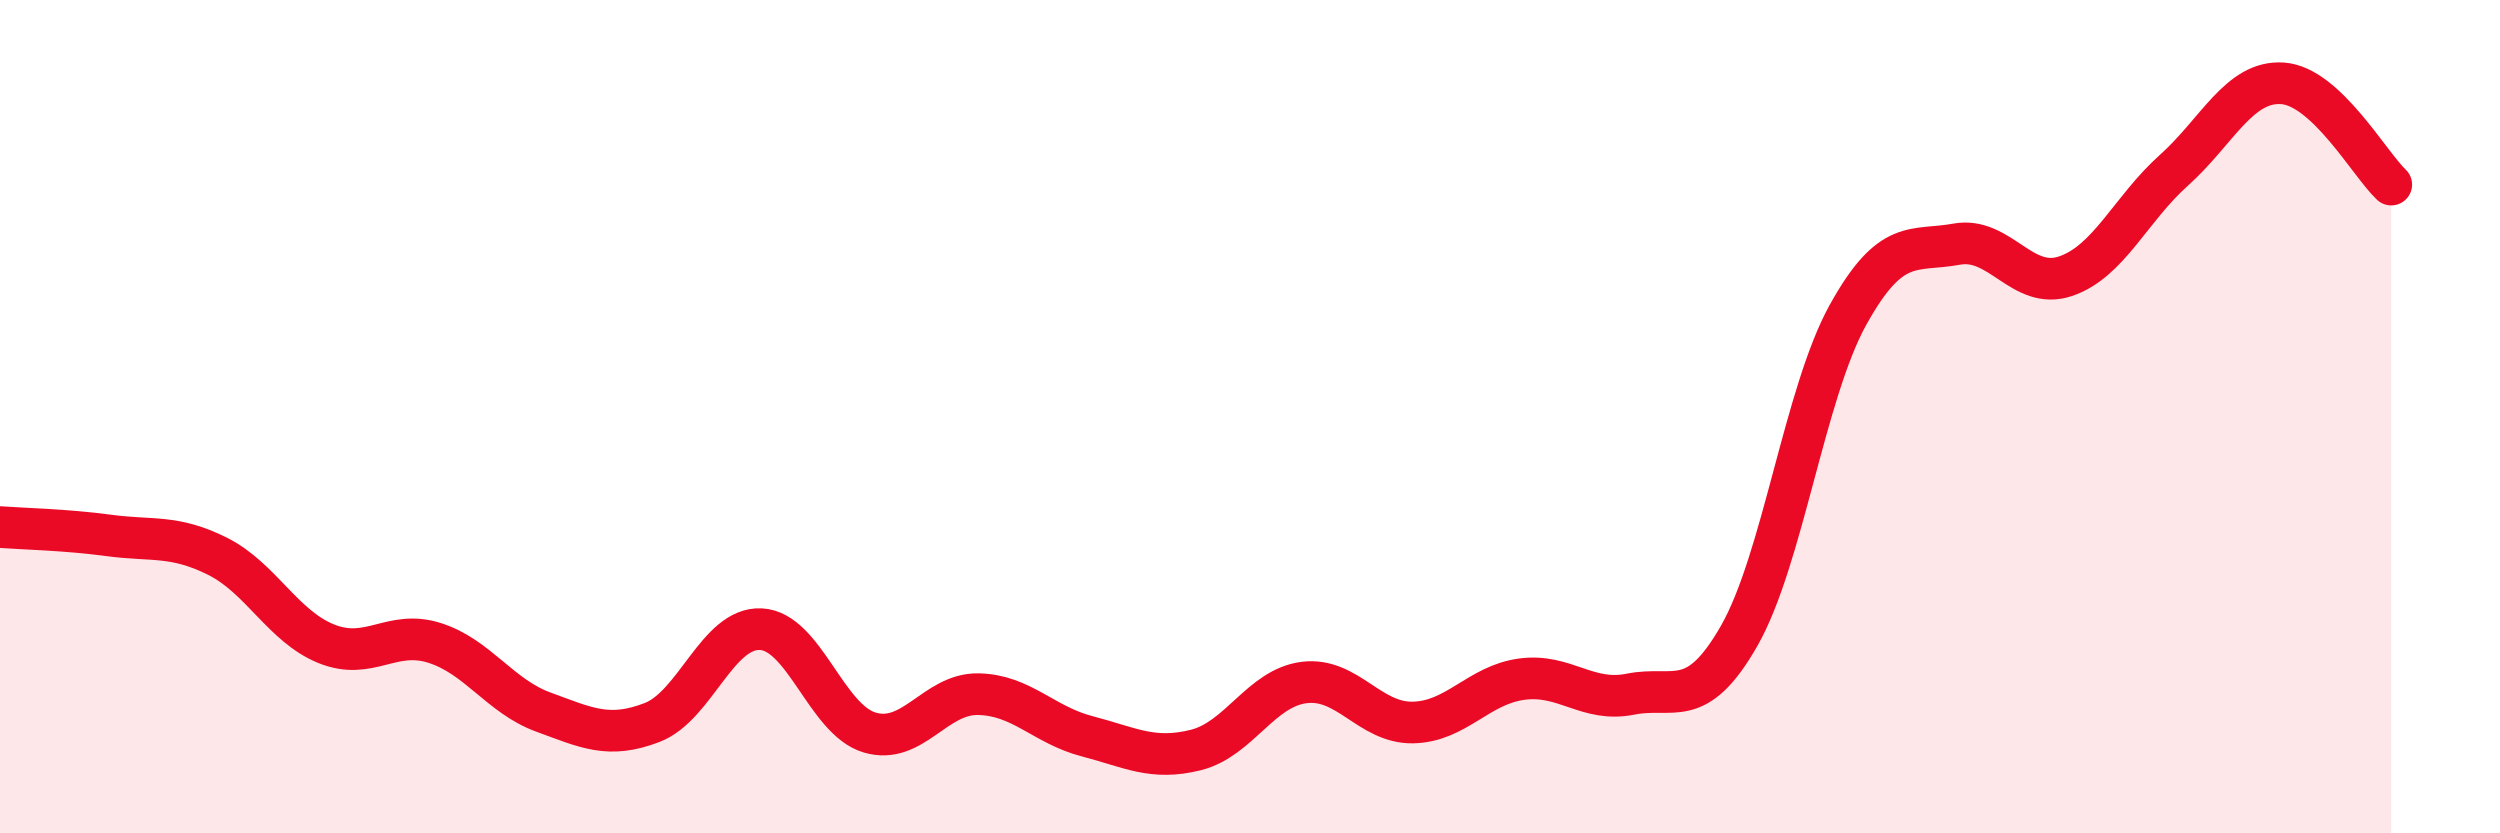 
    <svg width="60" height="20" viewBox="0 0 60 20" xmlns="http://www.w3.org/2000/svg">
      <path
        d="M 0,12.65 C 0.52,12.69 1.57,12.71 2.61,12.85 C 3.65,12.99 4.18,12.83 5.22,13.35 C 6.26,13.87 6.79,15.03 7.83,15.45 C 8.87,15.87 9.39,15.1 10.43,15.43 C 11.47,15.76 12,16.71 13.04,17.09 C 14.08,17.47 14.61,17.74 15.65,17.34 C 16.69,16.94 17.22,15.05 18.26,15.1 C 19.3,15.15 19.83,17.27 20.87,17.58 C 21.91,17.89 22.44,16.64 23.48,16.66 C 24.52,16.68 25.05,17.4 26.09,17.67 C 27.13,17.94 27.66,18.26 28.7,18 C 29.74,17.74 30.26,16.51 31.3,16.38 C 32.34,16.25 32.87,17.36 33.91,17.34 C 34.95,17.32 35.48,16.44 36.52,16.3 C 37.56,16.16 38.09,16.87 39.13,16.66 C 40.17,16.45 40.7,17.08 41.74,15.26 C 42.78,13.44 43.31,9.44 44.35,7.56 C 45.39,5.68 45.92,6.05 46.96,5.86 C 48,5.67 48.53,6.98 49.57,6.63 C 50.61,6.28 51.13,5.02 52.17,4.09 C 53.21,3.16 53.74,1.93 54.78,2 C 55.82,2.07 56.87,3.94 57.39,4.43L57.39 20L0 20Z"
        fill="#EB0A25"
        opacity="0.1"
        stroke-linecap="round"
        stroke-linejoin="round"
      />
      <path
        d="M 0,12.65 C 0.52,12.69 1.57,12.71 2.61,12.85 C 3.65,12.99 4.18,12.83 5.22,13.35 C 6.26,13.87 6.79,15.03 7.83,15.45 C 8.87,15.87 9.39,15.1 10.43,15.43 C 11.47,15.76 12,16.71 13.04,17.09 C 14.08,17.47 14.61,17.74 15.65,17.34 C 16.69,16.94 17.22,15.05 18.26,15.1 C 19.3,15.15 19.83,17.27 20.87,17.58 C 21.91,17.89 22.44,16.64 23.48,16.66 C 24.52,16.68 25.05,17.4 26.09,17.67 C 27.13,17.94 27.66,18.26 28.7,18 C 29.74,17.74 30.26,16.51 31.3,16.38 C 32.34,16.25 32.87,17.36 33.91,17.34 C 34.95,17.32 35.48,16.44 36.52,16.3 C 37.56,16.16 38.09,16.87 39.13,16.66 C 40.17,16.45 40.7,17.08 41.74,15.26 C 42.78,13.44 43.31,9.44 44.35,7.56 C 45.39,5.68 45.92,6.05 46.96,5.86 C 48,5.67 48.53,6.98 49.57,6.63 C 50.61,6.28 51.13,5.02 52.17,4.09 C 53.21,3.16 53.74,1.93 54.78,2 C 55.82,2.07 56.87,3.94 57.39,4.43"
        stroke="#EB0A25"
        stroke-width="1"
        fill="none"
        stroke-linecap="round"
        stroke-linejoin="round"
      />
    </svg>
  